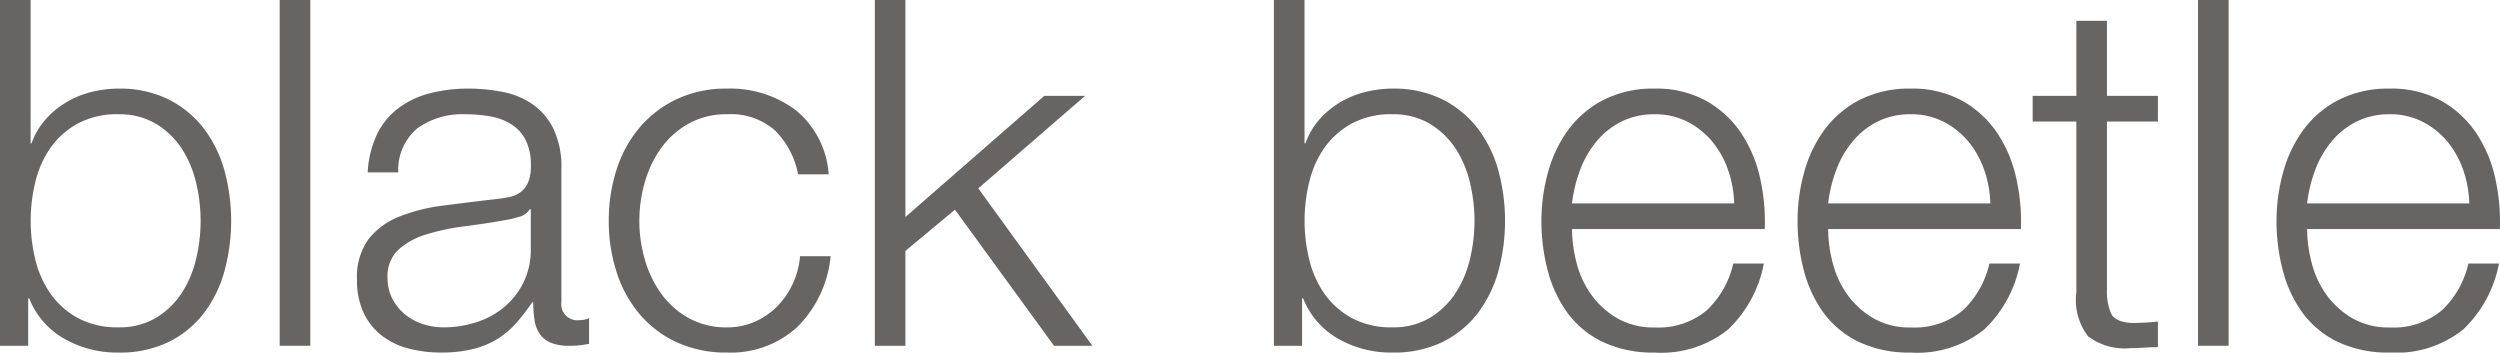 <svg id="Group_24" data-name="Group 24" xmlns="http://www.w3.org/2000/svg" xmlns:xlink="http://www.w3.org/1999/xlink" width="156" height="22" viewBox="0 0 156 22">
  <defs>
    <clipPath id="clip-path">
      <path id="Clip_2" data-name="Clip 2" d="M0,0H14.421V22H0Z" fill="none"/>
    </clipPath>
    <clipPath id="clip-path-2">
      <path id="Clip_12" data-name="Clip 12" d="M0,0H14.42V22H0Z" fill="none"/>
    </clipPath>
  </defs>
  <g id="Group_3" data-name="Group 3" transform="translate(0 0)">
    <path id="Clip_2-2" data-name="Clip 2" d="M0,0H14.421V22H0Z" fill="none"/>
    <g id="Group_3-2" data-name="Group 3" clip-path="url(#clip-path)">
      <path id="Fill_1" data-name="Fill 1" d="M7.393,22a6.671,6.671,0,0,1-3.409-.877,5.034,5.034,0,0,1-2.164-2.508H1.758v2.962H0V0H1.91V8.945h.059a4.524,4.524,0,0,1,.864-1.48A5.5,5.5,0,0,1,4.121,6.391,5.722,5.722,0,0,1,5.7,5.742a7.05,7.05,0,0,1,1.7-.213,6.853,6.853,0,0,1,3.1.666,6.426,6.426,0,0,1,2.2,1.8A7.706,7.706,0,0,1,14,10.622a11.952,11.952,0,0,1,0,6.316,7.733,7.733,0,0,1-1.3,2.631,6.278,6.278,0,0,1-2.2,1.782A6.965,6.965,0,0,1,7.393,22Zm0-14.87a5.152,5.152,0,0,0-2.559.591,5.038,5.038,0,0,0-1.7,1.525A6.279,6.279,0,0,0,2.2,11.379a10.192,10.192,0,0,0,0,4.8,6.283,6.283,0,0,0,.941,2.13,5.024,5.024,0,0,0,1.7,1.525,5.153,5.153,0,0,0,2.559.59,4.423,4.423,0,0,0,2.333-.59,5.02,5.02,0,0,0,1.591-1.525,6.729,6.729,0,0,0,.907-2.13,10.237,10.237,0,0,0,.288-2.4,10.207,10.207,0,0,0-.288-2.4,6.723,6.723,0,0,0-.907-2.132A5.034,5.034,0,0,0,9.725,7.722,4.423,4.423,0,0,0,7.393,7.131Z" transform="translate(0 0)" fill="#686462"/>
    </g>
  </g>
  <path id="Fill_4" data-name="Fill 4" d="M0,21.576H1.909V0H0Z" transform="translate(17.453 0)" fill="#686462"/>
  <g id="Group_9" data-name="Group 9" transform="translate(22.276 5.529)">
    <path id="Fill_5" data-name="Fill 5" d="M5.241,16.469A7.877,7.877,0,0,1,3.2,16.214,4.636,4.636,0,0,1,1.53,15.4a3.916,3.916,0,0,1-1.121-1.42A4.767,4.767,0,0,1,0,11.938,4.046,4.046,0,0,1,.727,9.383a4.592,4.592,0,0,1,1.924-1.4,10.988,10.988,0,0,1,2.7-.68c.924-.121,1.919-.244,3.044-.378.385-.037.742-.087,1.061-.15a1.826,1.826,0,0,0,.758-.318,1.468,1.468,0,0,0,.47-.62,2.676,2.676,0,0,0,.166-1.027,3.5,3.5,0,0,0-.318-1.587,2.538,2.538,0,0,0-.879-.982,3.607,3.607,0,0,0-1.3-.5A8.927,8.927,0,0,0,6.756,1.6a4.844,4.844,0,0,0-2.97.862A3.383,3.383,0,0,0,2.575,5.228H.667a6.332,6.332,0,0,1,.575-2.356A4.462,4.462,0,0,1,2.56,1.241,5.548,5.548,0,0,1,4.514.3,9.581,9.581,0,0,1,7,0,11.06,11.06,0,0,1,9.058.2a5,5,0,0,1,1.849.742,4.072,4.072,0,0,1,1.333,1.526,5.514,5.514,0,0,1,.515,2.554V13.3a1.006,1.006,0,0,0,1.12,1.149,1.469,1.469,0,0,0,.608-.122v1.6c-.238.043-.431.072-.591.09a5.4,5.4,0,0,1-.651.031,2.913,2.913,0,0,1-1.166-.2,1.58,1.58,0,0,1-.682-.558,2.108,2.108,0,0,1-.318-.862,7.428,7.428,0,0,1-.077-1.1h-.059a12.847,12.847,0,0,1-1.045,1.345,5.217,5.217,0,0,1-1.183.981,5.446,5.446,0,0,1-1.483.6A8.2,8.2,0,0,1,5.241,16.469Zm5.544-8.943h0a1.1,1.1,0,0,1-.7.483,6.97,6.97,0,0,1-.908.211c-.81.142-1.651.269-2.5.377a13.771,13.771,0,0,0-2.347.5,4.592,4.592,0,0,0-1.743.952,2.271,2.271,0,0,0-.681,1.768A2.807,2.807,0,0,0,2.2,13.1a3.18,3.18,0,0,0,.772.968,3.416,3.416,0,0,0,1.121.618,4.1,4.1,0,0,0,1.3.212,6.6,6.6,0,0,0,2.09-.332A5.149,5.149,0,0,0,9.224,13.6a4.738,4.738,0,0,0,1.183-1.54A4.685,4.685,0,0,0,10.846,10V7.526Z" transform="translate(0)" fill="#686462"/>
    <path id="Fill_7" data-name="Fill 7" d="M10.36,2.6a4.162,4.162,0,0,0-2.969-1A4.842,4.842,0,0,0,5,2.176,5.286,5.286,0,0,0,3.286,3.687,6.808,6.808,0,0,0,2.257,5.819a8.653,8.653,0,0,0,0,4.865,6.807,6.807,0,0,0,1.029,2.129A5.249,5.249,0,0,0,5,14.325a4.825,4.825,0,0,0,2.392.574,4.229,4.229,0,0,0,1.667-.332,4.471,4.471,0,0,0,1.393-.922,4.905,4.905,0,0,0,1-1.405,5.137,5.137,0,0,0,.485-1.784h1.909a7.2,7.2,0,0,1-2.09,4.428A6.138,6.138,0,0,1,7.391,16.47a7.333,7.333,0,0,1-3.165-.649,6.7,6.7,0,0,1-2.318-1.768A7.685,7.685,0,0,1,.485,11.438,10.28,10.28,0,0,1,0,8.251,10.291,10.291,0,0,1,.485,5.062,7.7,7.7,0,0,1,1.908,2.448,6.894,6.894,0,0,1,4.226.666,7.2,7.2,0,0,1,7.391,0a6.81,6.81,0,0,1,4.257,1.329,5.674,5.674,0,0,1,2.076,4.019H11.814A5.242,5.242,0,0,0,10.36,2.6" transform="translate(15.711 0)" fill="#686462"/>
  </g>
  <path id="Fill_10" data-name="Fill 10" d="M0,0V21.576H1.909V15.654L5,13.085l6.181,8.491h2.394L6.454,11.754l6.665-5.772H10.573L1.909,13.538V0Z" transform="translate(54.59)" fill="#686462"/>
  <g id="Group_20" data-name="Group 20" transform="translate(79.492 0)">
    <g id="Group_13" data-name="Group 13" transform="translate(0)">
      <path id="Clip_12-2" data-name="Clip 12" d="M0,0H14.42V22H0Z" fill="none"/>
      <g id="Group_13-2" data-name="Group 13" clip-path="url(#clip-path-2)">
        <path id="Fill_11" data-name="Fill 11" d="M7.393,22a6.671,6.671,0,0,1-3.409-.877,5.034,5.034,0,0,1-2.164-2.508H1.758v2.962H0V0H1.91V8.945h.059a4.537,4.537,0,0,1,.863-1.48A5.545,5.545,0,0,1,4.119,6.391,5.759,5.759,0,0,1,5.7,5.742a7.028,7.028,0,0,1,1.7-.213,6.853,6.853,0,0,1,3.105.666,6.426,6.426,0,0,1,2.2,1.8A7.706,7.706,0,0,1,14,10.622a12,12,0,0,1,0,6.316,7.733,7.733,0,0,1-1.3,2.631,6.278,6.278,0,0,1-2.2,1.782A6.965,6.965,0,0,1,7.393,22Zm0-14.87a5.143,5.143,0,0,0-2.559.591,5.063,5.063,0,0,0-1.7,1.525A6.309,6.309,0,0,0,2.2,11.379a10.192,10.192,0,0,0,0,4.8,6.314,6.314,0,0,0,.939,2.13,5.049,5.049,0,0,0,1.7,1.525,5.143,5.143,0,0,0,2.559.59,4.423,4.423,0,0,0,2.333-.59,5.02,5.02,0,0,0,1.591-1.525,6.729,6.729,0,0,0,.907-2.13,10.237,10.237,0,0,0,.288-2.4,10.207,10.207,0,0,0-.288-2.4,6.723,6.723,0,0,0-.907-2.132A5.034,5.034,0,0,0,9.725,7.722,4.423,4.423,0,0,0,7.393,7.131Z" transform="translate(0 0)" fill="#686462"/>
      </g>
    </g>
    <path id="Fill_14" data-name="Fill 14" d="M7.058,16.471a7.337,7.337,0,0,1-3.2-.649,5.92,5.92,0,0,1-2.2-1.784A7.78,7.78,0,0,1,.409,11.409,11.979,11.979,0,0,1,0,8.251,11.342,11.342,0,0,1,.409,5.229,8.124,8.124,0,0,1,1.666,2.585,6.344,6.344,0,0,1,3.863.711,6.8,6.8,0,0,1,7.058,0,6.454,6.454,0,0,1,10.27.756a6.432,6.432,0,0,1,2.166,1.98,8.269,8.269,0,0,1,1.2,2.811,12.369,12.369,0,0,1,.3,3.218H1.908A8.486,8.486,0,0,0,2.2,10.9a5.891,5.891,0,0,0,.924,1.979,5.267,5.267,0,0,0,1.606,1.45,4.513,4.513,0,0,0,2.333.575,4.679,4.679,0,0,0,3.273-1.087,5.754,5.754,0,0,0,1.634-2.9h1.91a7.658,7.658,0,0,1-2.228,4.111A6.678,6.678,0,0,1,7.058,16.471Zm0-14.869a4.514,4.514,0,0,0-2.091.469A4.881,4.881,0,0,0,3.424,3.31,6.153,6.153,0,0,0,2.408,5.092a8.713,8.713,0,0,0-.5,2.071H12.027a6.926,6.926,0,0,0-.379-2.085,5.769,5.769,0,0,0-.984-1.768A4.909,4.909,0,0,0,9.118,2.071,4.44,4.44,0,0,0,7.058,1.6Z" transform="translate(16.693 5.529)" fill="#686462"/>
    <path id="Fill_16" data-name="Fill 16" d="M7.058,16.471a7.337,7.337,0,0,1-3.2-.649,5.92,5.92,0,0,1-2.2-1.784A7.78,7.78,0,0,1,.409,11.409,11.979,11.979,0,0,1,0,8.251,11.342,11.342,0,0,1,.409,5.229,8.124,8.124,0,0,1,1.666,2.585,6.344,6.344,0,0,1,3.863.711,6.8,6.8,0,0,1,7.058,0,6.454,6.454,0,0,1,10.27.756a6.432,6.432,0,0,1,2.166,1.98,8.269,8.269,0,0,1,1.2,2.811,12.369,12.369,0,0,1,.3,3.218H1.908A8.486,8.486,0,0,0,2.2,10.9a5.891,5.891,0,0,0,.924,1.979,5.267,5.267,0,0,0,1.606,1.45,4.513,4.513,0,0,0,2.333.575,4.679,4.679,0,0,0,3.273-1.087,5.754,5.754,0,0,0,1.634-2.9h1.91a7.658,7.658,0,0,1-2.228,4.111A6.678,6.678,0,0,1,7.058,16.471Zm0-14.869a4.514,4.514,0,0,0-2.091.469A4.881,4.881,0,0,0,3.424,3.31,6.153,6.153,0,0,0,2.408,5.092a8.713,8.713,0,0,0-.5,2.071H12.027a6.926,6.926,0,0,0-.379-2.085,5.769,5.769,0,0,0-.984-1.768A4.909,4.909,0,0,0,9.118,2.071,4.44,4.44,0,0,0,7.058,1.6Z" transform="translate(32.676 5.529)" fill="#686462"/>
    <path id="Fill_18" data-name="Fill 18" d="M7.817,4.685v1.6H4.636V16.8a3.405,3.405,0,0,0,.257,1.465c.171.355.6.55,1.288.59a15.051,15.051,0,0,0,1.636-.09v1.6q-.424,0-.848.029c-.284.021-.565.031-.848.031a3.776,3.776,0,0,1-2.666-.74,3.721,3.721,0,0,1-.729-2.735V6.286H0v-1.6H2.727V0H4.636V4.685Z" transform="translate(47.346 1.298)" fill="#686462"/>
  </g>
  <path id="Fill_21" data-name="Fill 21" d="M0,21.576H1.909V0H0Z" transform="translate(137.156 0)" fill="#686462"/>
  <path id="Fill_22" data-name="Fill 22" d="M7.058,16.471a7.337,7.337,0,0,1-3.2-.649,5.91,5.91,0,0,1-2.2-1.784A7.78,7.78,0,0,1,.409,11.409,11.979,11.979,0,0,1,0,8.251,11.342,11.342,0,0,1,.409,5.229,8.124,8.124,0,0,1,1.666,2.585,6.333,6.333,0,0,1,3.863.711,6.8,6.8,0,0,1,7.058,0,6.454,6.454,0,0,1,10.27.756a6.432,6.432,0,0,1,2.166,1.98,8.269,8.269,0,0,1,1.2,2.811,12.369,12.369,0,0,1,.3,3.218H1.908A8.486,8.486,0,0,0,2.2,10.9a5.891,5.891,0,0,0,.924,1.979,5.267,5.267,0,0,0,1.606,1.45,4.513,4.513,0,0,0,2.333.575,4.679,4.679,0,0,0,3.273-1.087,5.754,5.754,0,0,0,1.634-2.9h1.91a7.658,7.658,0,0,1-2.228,4.111A6.684,6.684,0,0,1,7.058,16.471Zm0-14.869a4.514,4.514,0,0,0-2.091.469A4.881,4.881,0,0,0,3.424,3.31,6.153,6.153,0,0,0,2.408,5.092a8.713,8.713,0,0,0-.5,2.071H12.027a6.926,6.926,0,0,0-.379-2.085,5.769,5.769,0,0,0-.984-1.768A4.924,4.924,0,0,0,9.118,2.071,4.44,4.44,0,0,0,7.058,1.6Z" transform="translate(142.056 5.529)" fill="#686462"/>
</svg>
